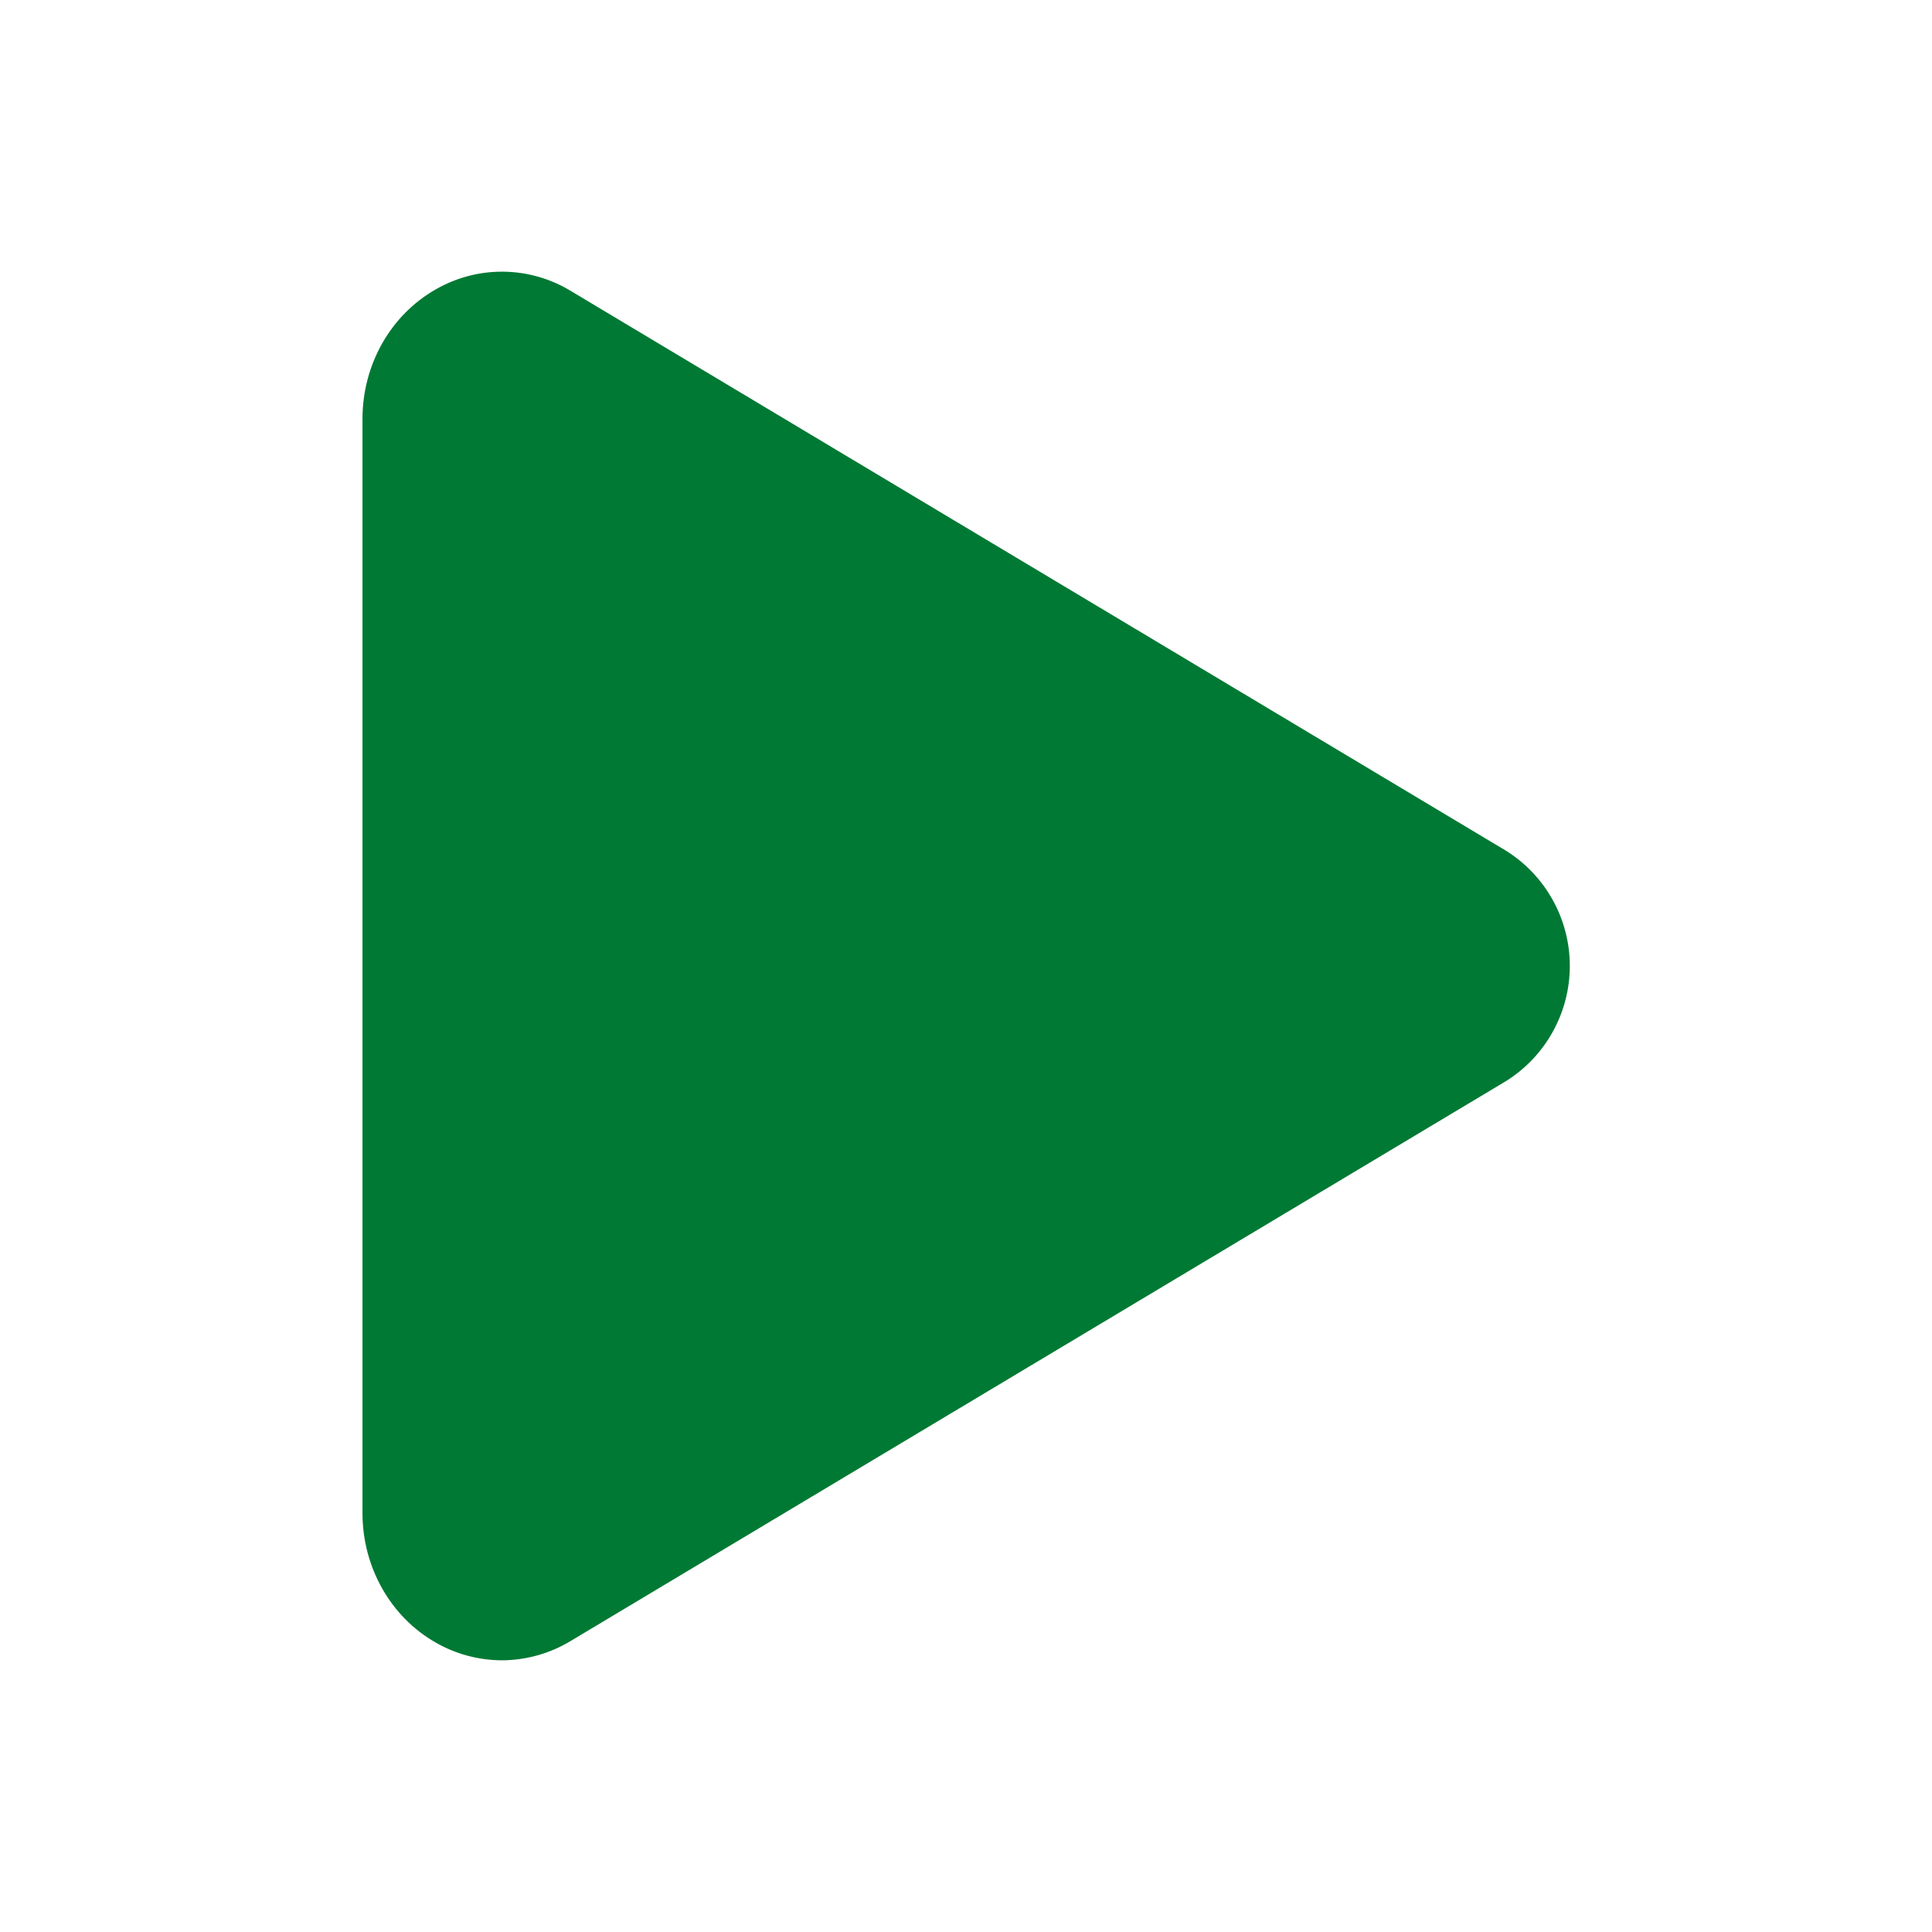 <svg width="45" height="45" viewBox="0 0 45 45" fill="none" xmlns="http://www.w3.org/2000/svg">
<path d="M11.691 38.672C11.151 38.67 10.621 38.529 10.153 38.261C9.098 37.663 8.443 36.503 8.443 35.244V9.756C8.443 8.493 9.098 7.336 10.153 6.738C10.633 6.463 11.177 6.321 11.73 6.328C12.283 6.335 12.824 6.49 13.297 6.778L35.081 19.817C35.535 20.102 35.909 20.497 36.168 20.966C36.428 21.435 36.564 21.962 36.564 22.498C36.564 23.034 36.428 23.561 36.168 24.03C35.909 24.499 35.535 24.894 35.081 25.179L13.293 38.221C12.81 38.514 12.256 38.669 11.691 38.672V38.672Z" fill="#007934"/>
</svg>
